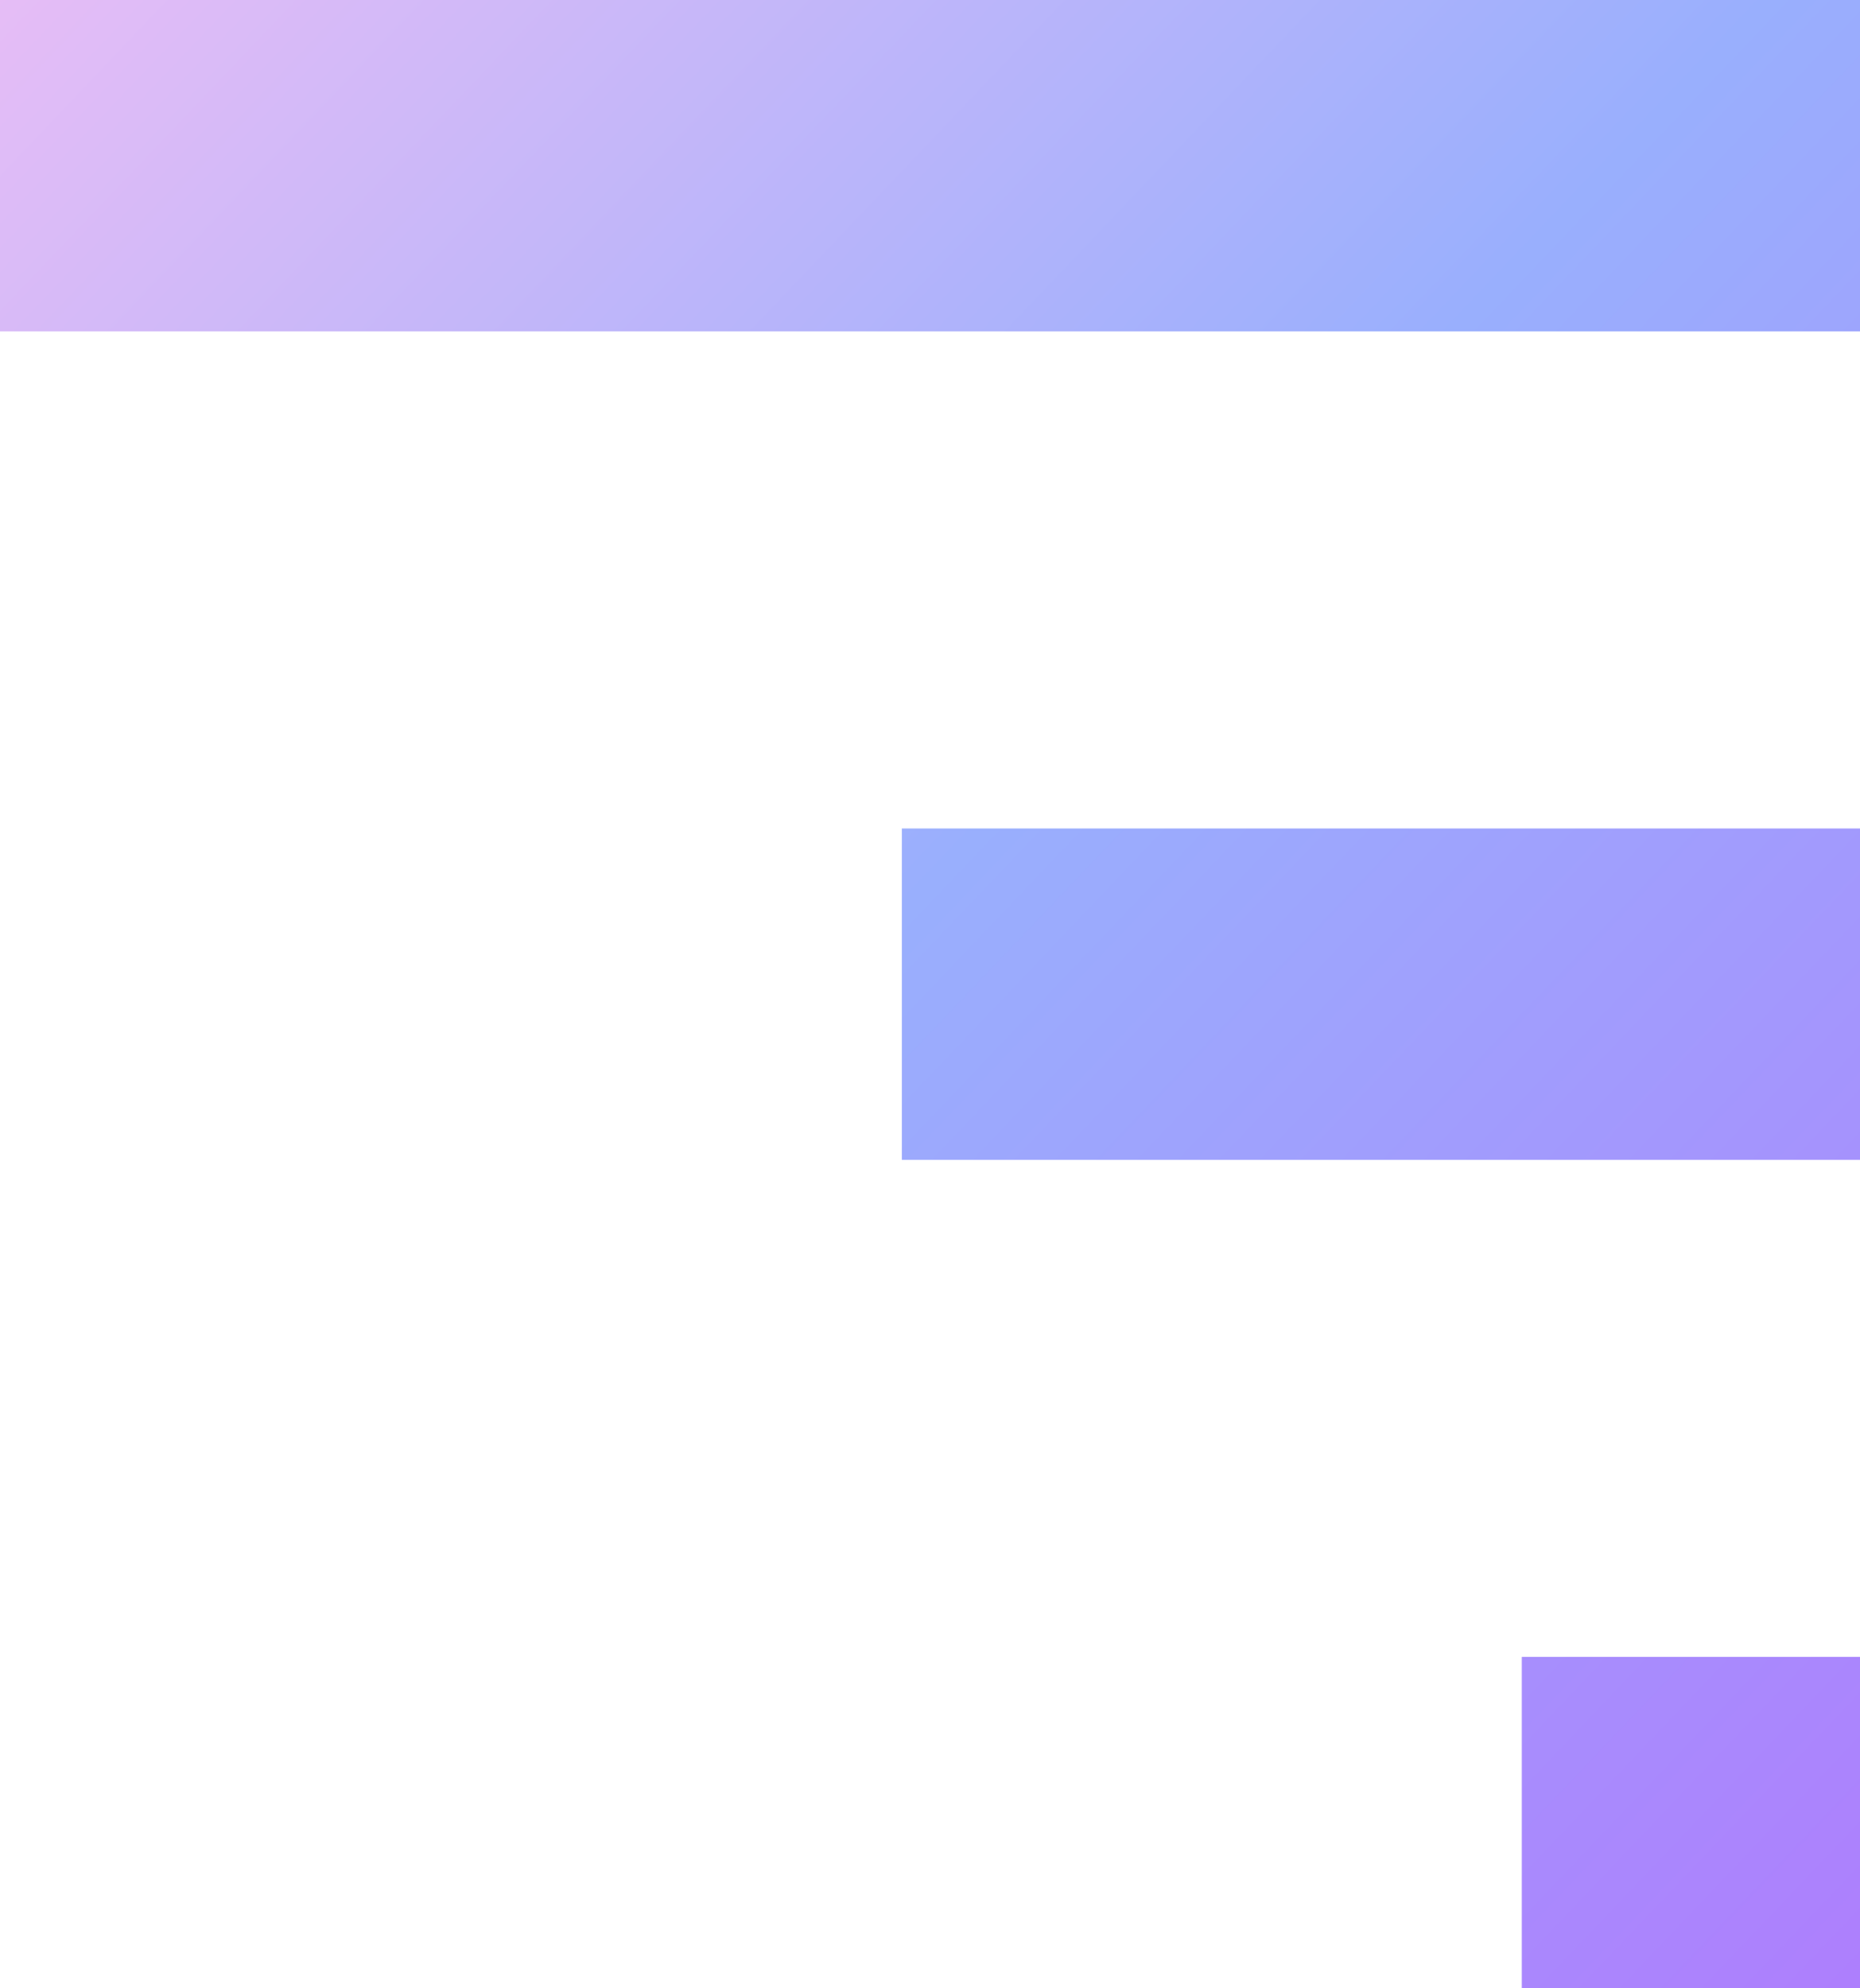 <svg width="29" height="31" viewBox="0 0 29 31" fill="none" xmlns="http://www.w3.org/2000/svg">
<path d="M23.727 31H29V25.833H23.727V31ZM14.061 18.083H29V12.917H14.061V18.083ZM0 0V5.167H29V0H0Z" fill="url(#paint0_linear_1_4630)"/>
<defs>
<linearGradient id="paint0_linear_1_4630" x1="-5.5" y1="-3" x2="35.5" y2="36" gradientUnits="userSpaceOnUse">
<stop stop-color="#FDC1F4"/>
<stop offset="0.46" stop-color="#99AFFD"/>
<stop offset="1" stop-color="#B56DFD"/>
</linearGradient>
</defs>
</svg>
